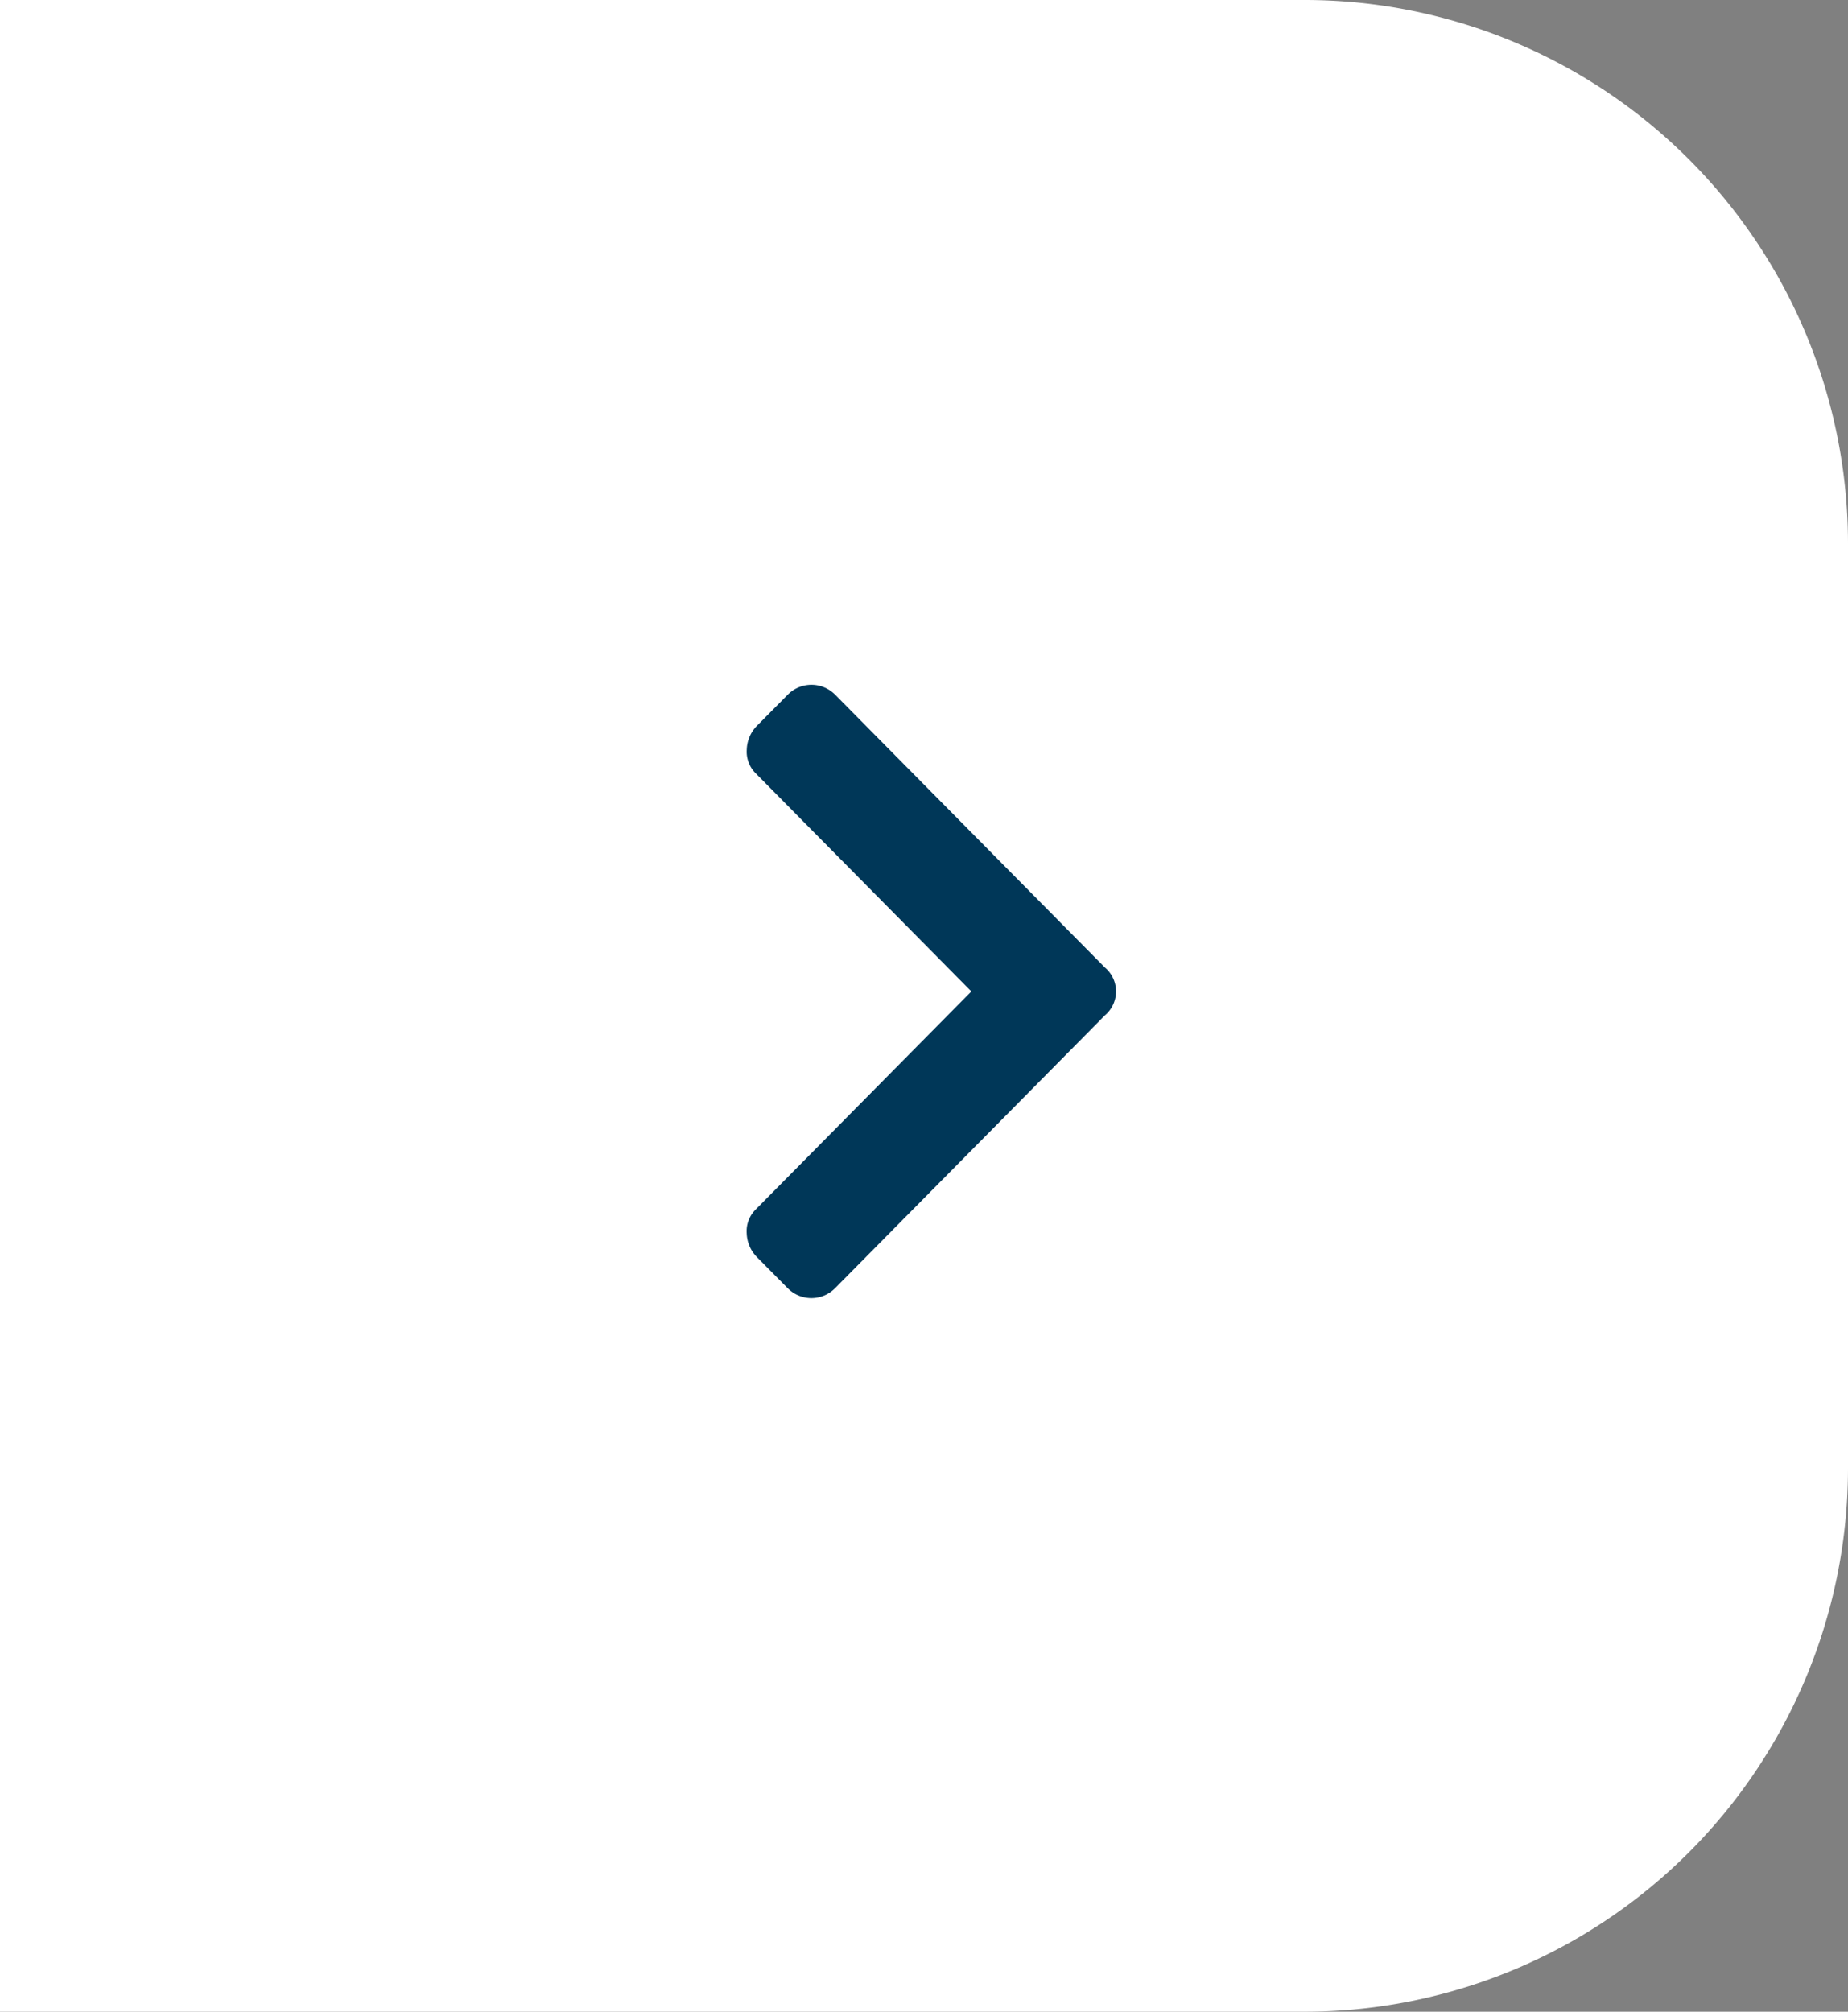 <svg xmlns="http://www.w3.org/2000/svg" width="34" height="37" viewBox="0 0 34 37">
  <rect x="0" y="0" width="34" height="37" fill="#808080" stroke="none"/>
  <g id="Group_65" data-name="Group 65" transform="translate(-585 -2304)">
    <path id="Rectangle_244" data-name="Rectangle 244" d="M0,0H24A10,10,0,0,1,34,10V27A10,10,0,0,1,24,37H0a0,0,0,0,1,0,0V0A0,0,0,0,1,0,0Z" transform="translate(585 2304)" fill="#fff"/>
    <path id="Path_83" data-name="Path 83" d="M6.677,39.724a.575.575,0,0,0,.88,0l5.019-4.964a.613.613,0,0,0,0-.87l-.569-.563a.65.65,0,0,0-.44-.192.56.56,0,0,0-.44.166l-4.01,3.966L3.107,33.3a.56.56,0,0,0-.44-.166.65.65,0,0,0-.44.192l-.569.563a.613.613,0,0,0,0,.87Z" transform="translate(565.604 2329.352) rotate(-90)" fill="#003758"/>
  </g>
</svg>
